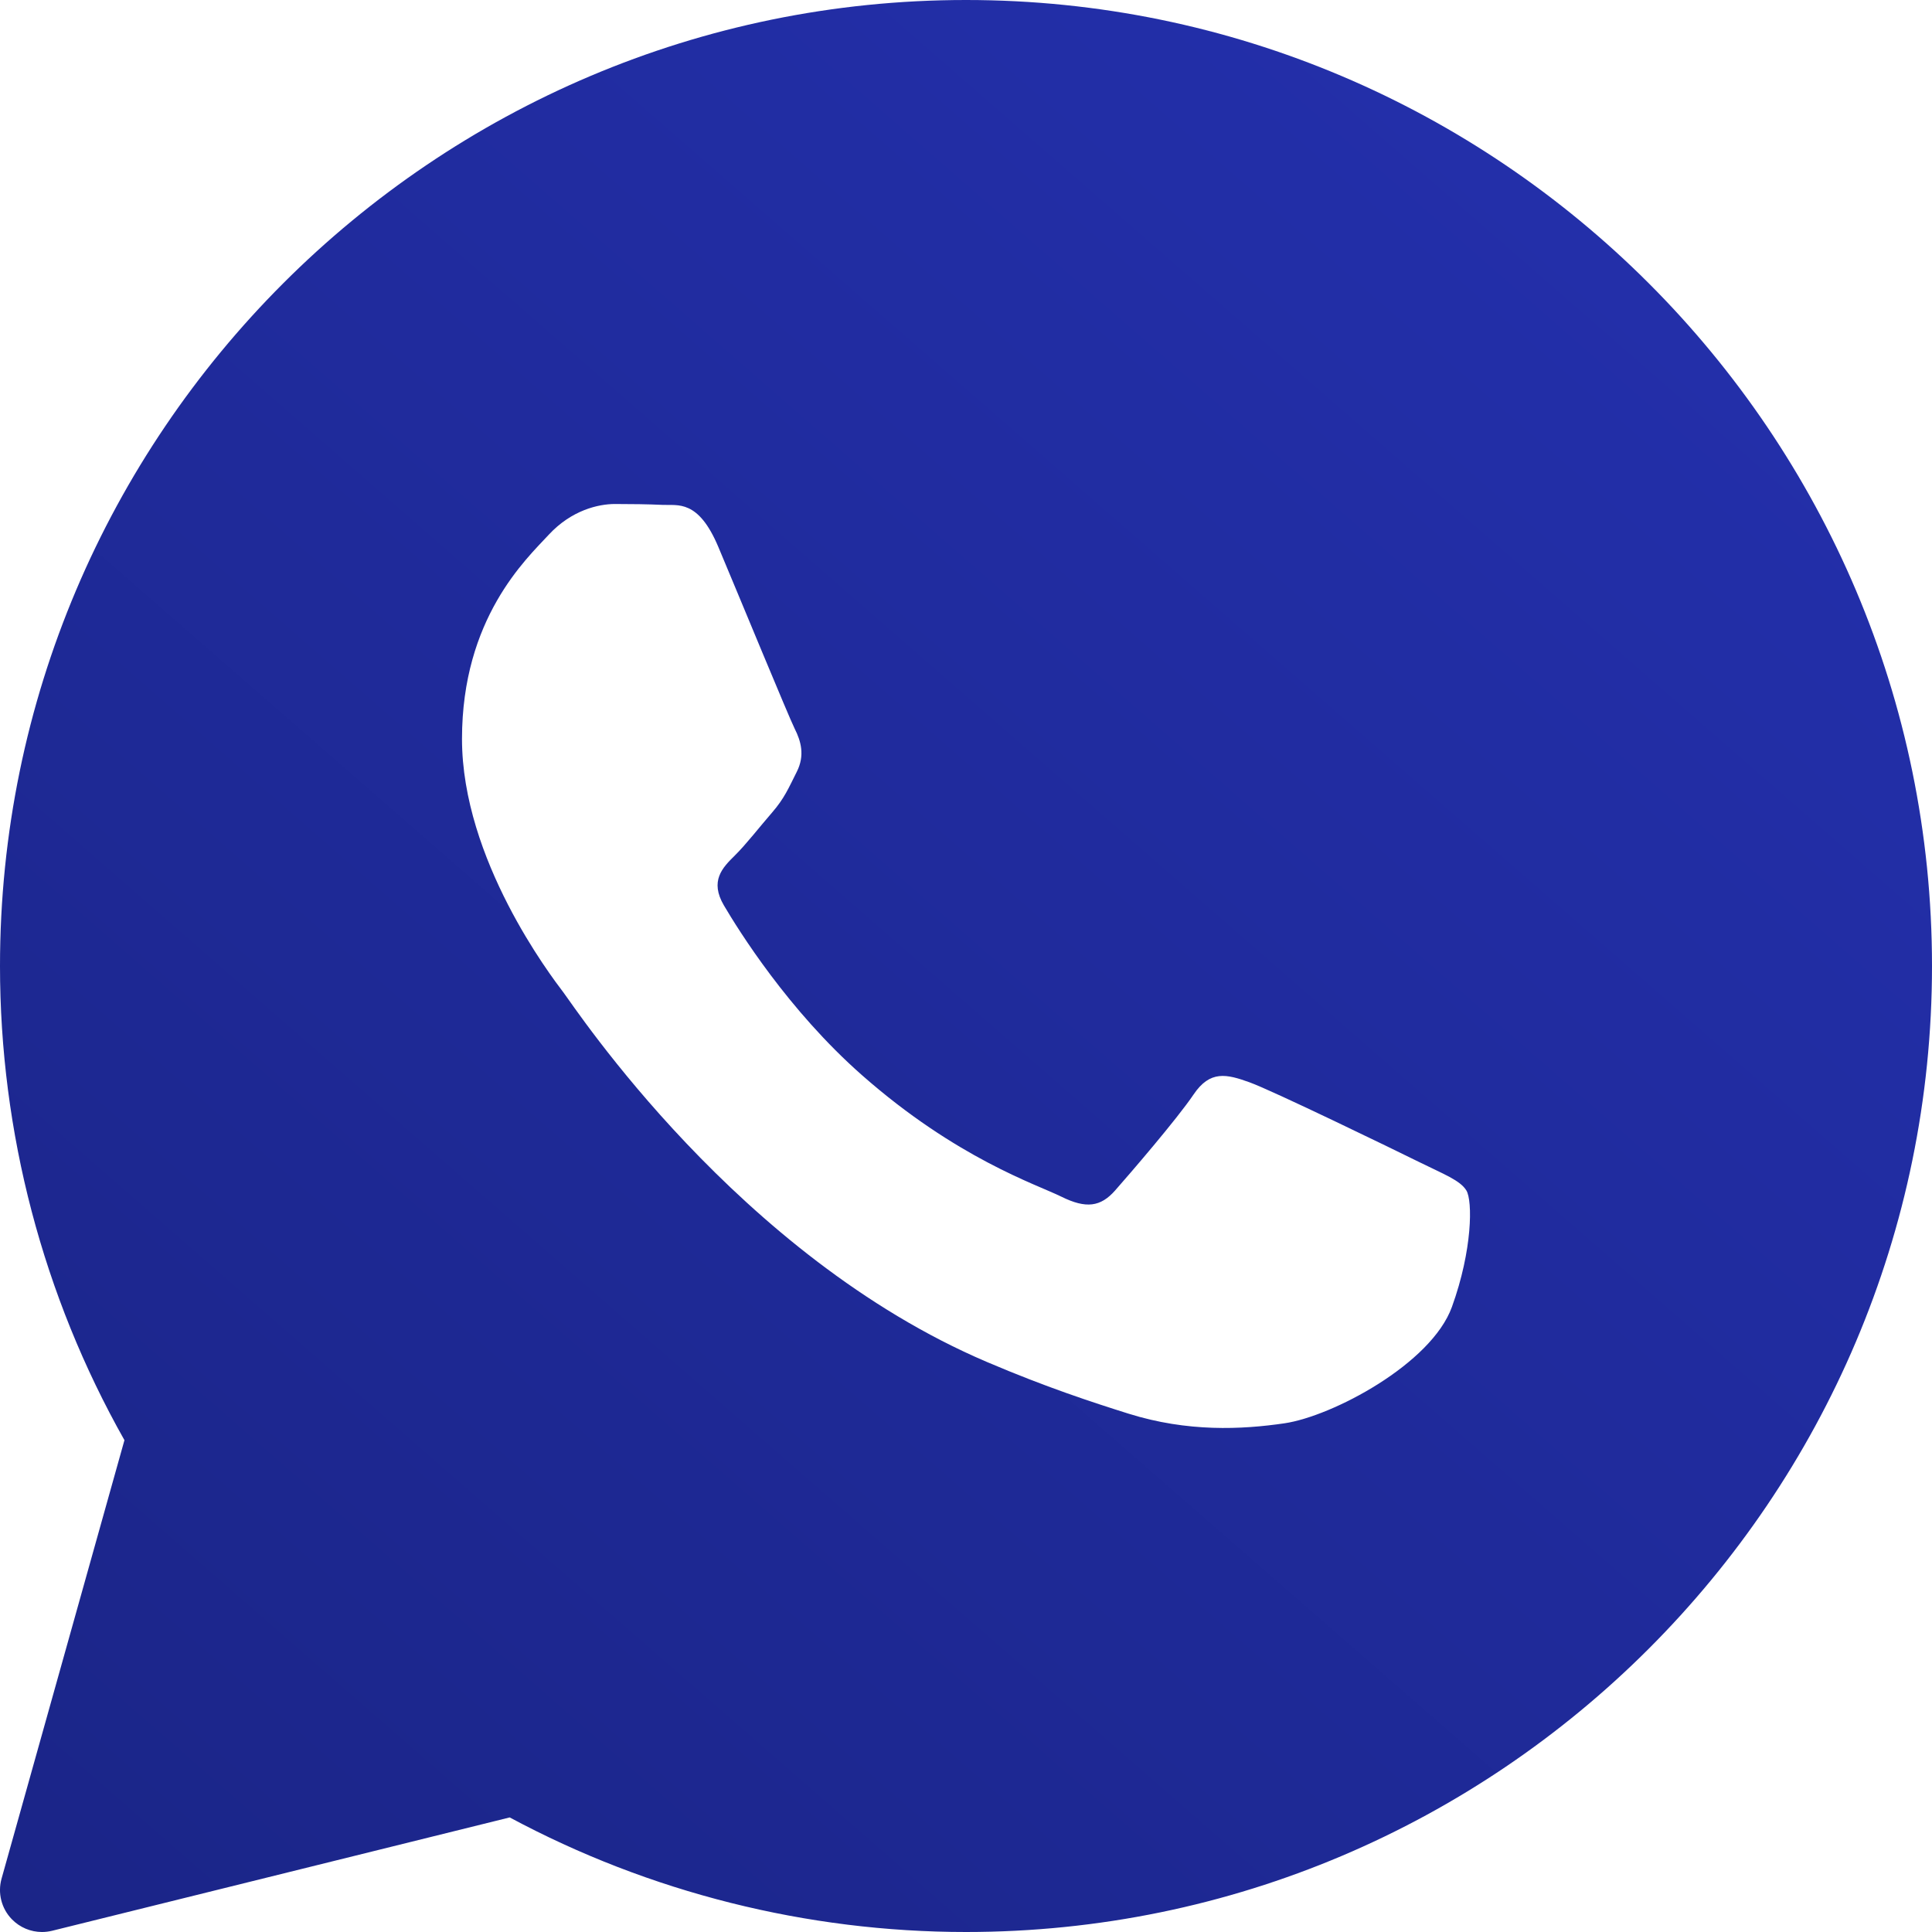<?xml version="1.0" encoding="UTF-8"?> <svg xmlns="http://www.w3.org/2000/svg" width="138" height="138" viewBox="0 0 138 138" fill="none"> <path d="M69 0C30.954 0 0 30.954 0 69C0 80.88 3.069 92.562 8.889 102.87L0.111 134.19C-0.177 135.219 0.102 136.323 0.846 137.088C1.419 137.679 2.199 138 3 138C3.24 138 3.483 137.97 3.72 137.913L36.408 129.816C46.389 135.174 57.63 138 69 138C107.046 138 138 107.046 138 69C138 30.954 107.046 0 69 0ZM103.71 93.348C102.234 97.434 95.154 101.163 91.752 101.664C88.698 102.111 84.834 102.303 80.592 100.971C78.021 100.161 74.721 99.087 70.494 97.284C52.725 89.706 41.121 72.039 40.233 70.872C39.348 69.705 33 61.389 33 52.782C33 44.175 37.575 39.942 39.201 38.19C40.827 36.438 42.744 36 43.926 36C45.108 36 46.287 36.015 47.322 36.063C48.411 36.117 49.872 35.652 51.309 39.066C52.785 42.57 56.328 51.177 56.766 52.056C57.21 52.932 57.504 53.955 56.916 55.122C56.328 56.289 56.034 57.018 55.146 58.041C54.258 59.064 53.286 60.321 52.488 61.107C51.6 61.98 50.679 62.925 51.711 64.677C52.743 66.429 56.298 72.156 61.566 76.794C68.331 82.752 74.04 84.6 75.81 85.476C77.58 86.352 78.615 86.205 79.647 85.038C80.679 83.868 84.075 79.929 85.254 78.18C86.433 76.431 87.615 76.719 89.241 77.304C90.867 77.886 99.576 82.116 101.346 82.992C103.116 83.868 104.298 84.306 104.742 85.035C105.186 85.761 105.186 89.265 103.71 93.348Z" fill="url(#paint0_linear_110_10)"></path> <defs> <linearGradient id="paint0_linear_110_10" x1="119.5" y1="17" x2="2.4488e-06" y2="154" gradientUnits="userSpaceOnUse"> <stop stop-color="#232FAA"></stop> <stop offset="1" stop-color="#1A2485"></stop> </linearGradient> </defs> </svg> 